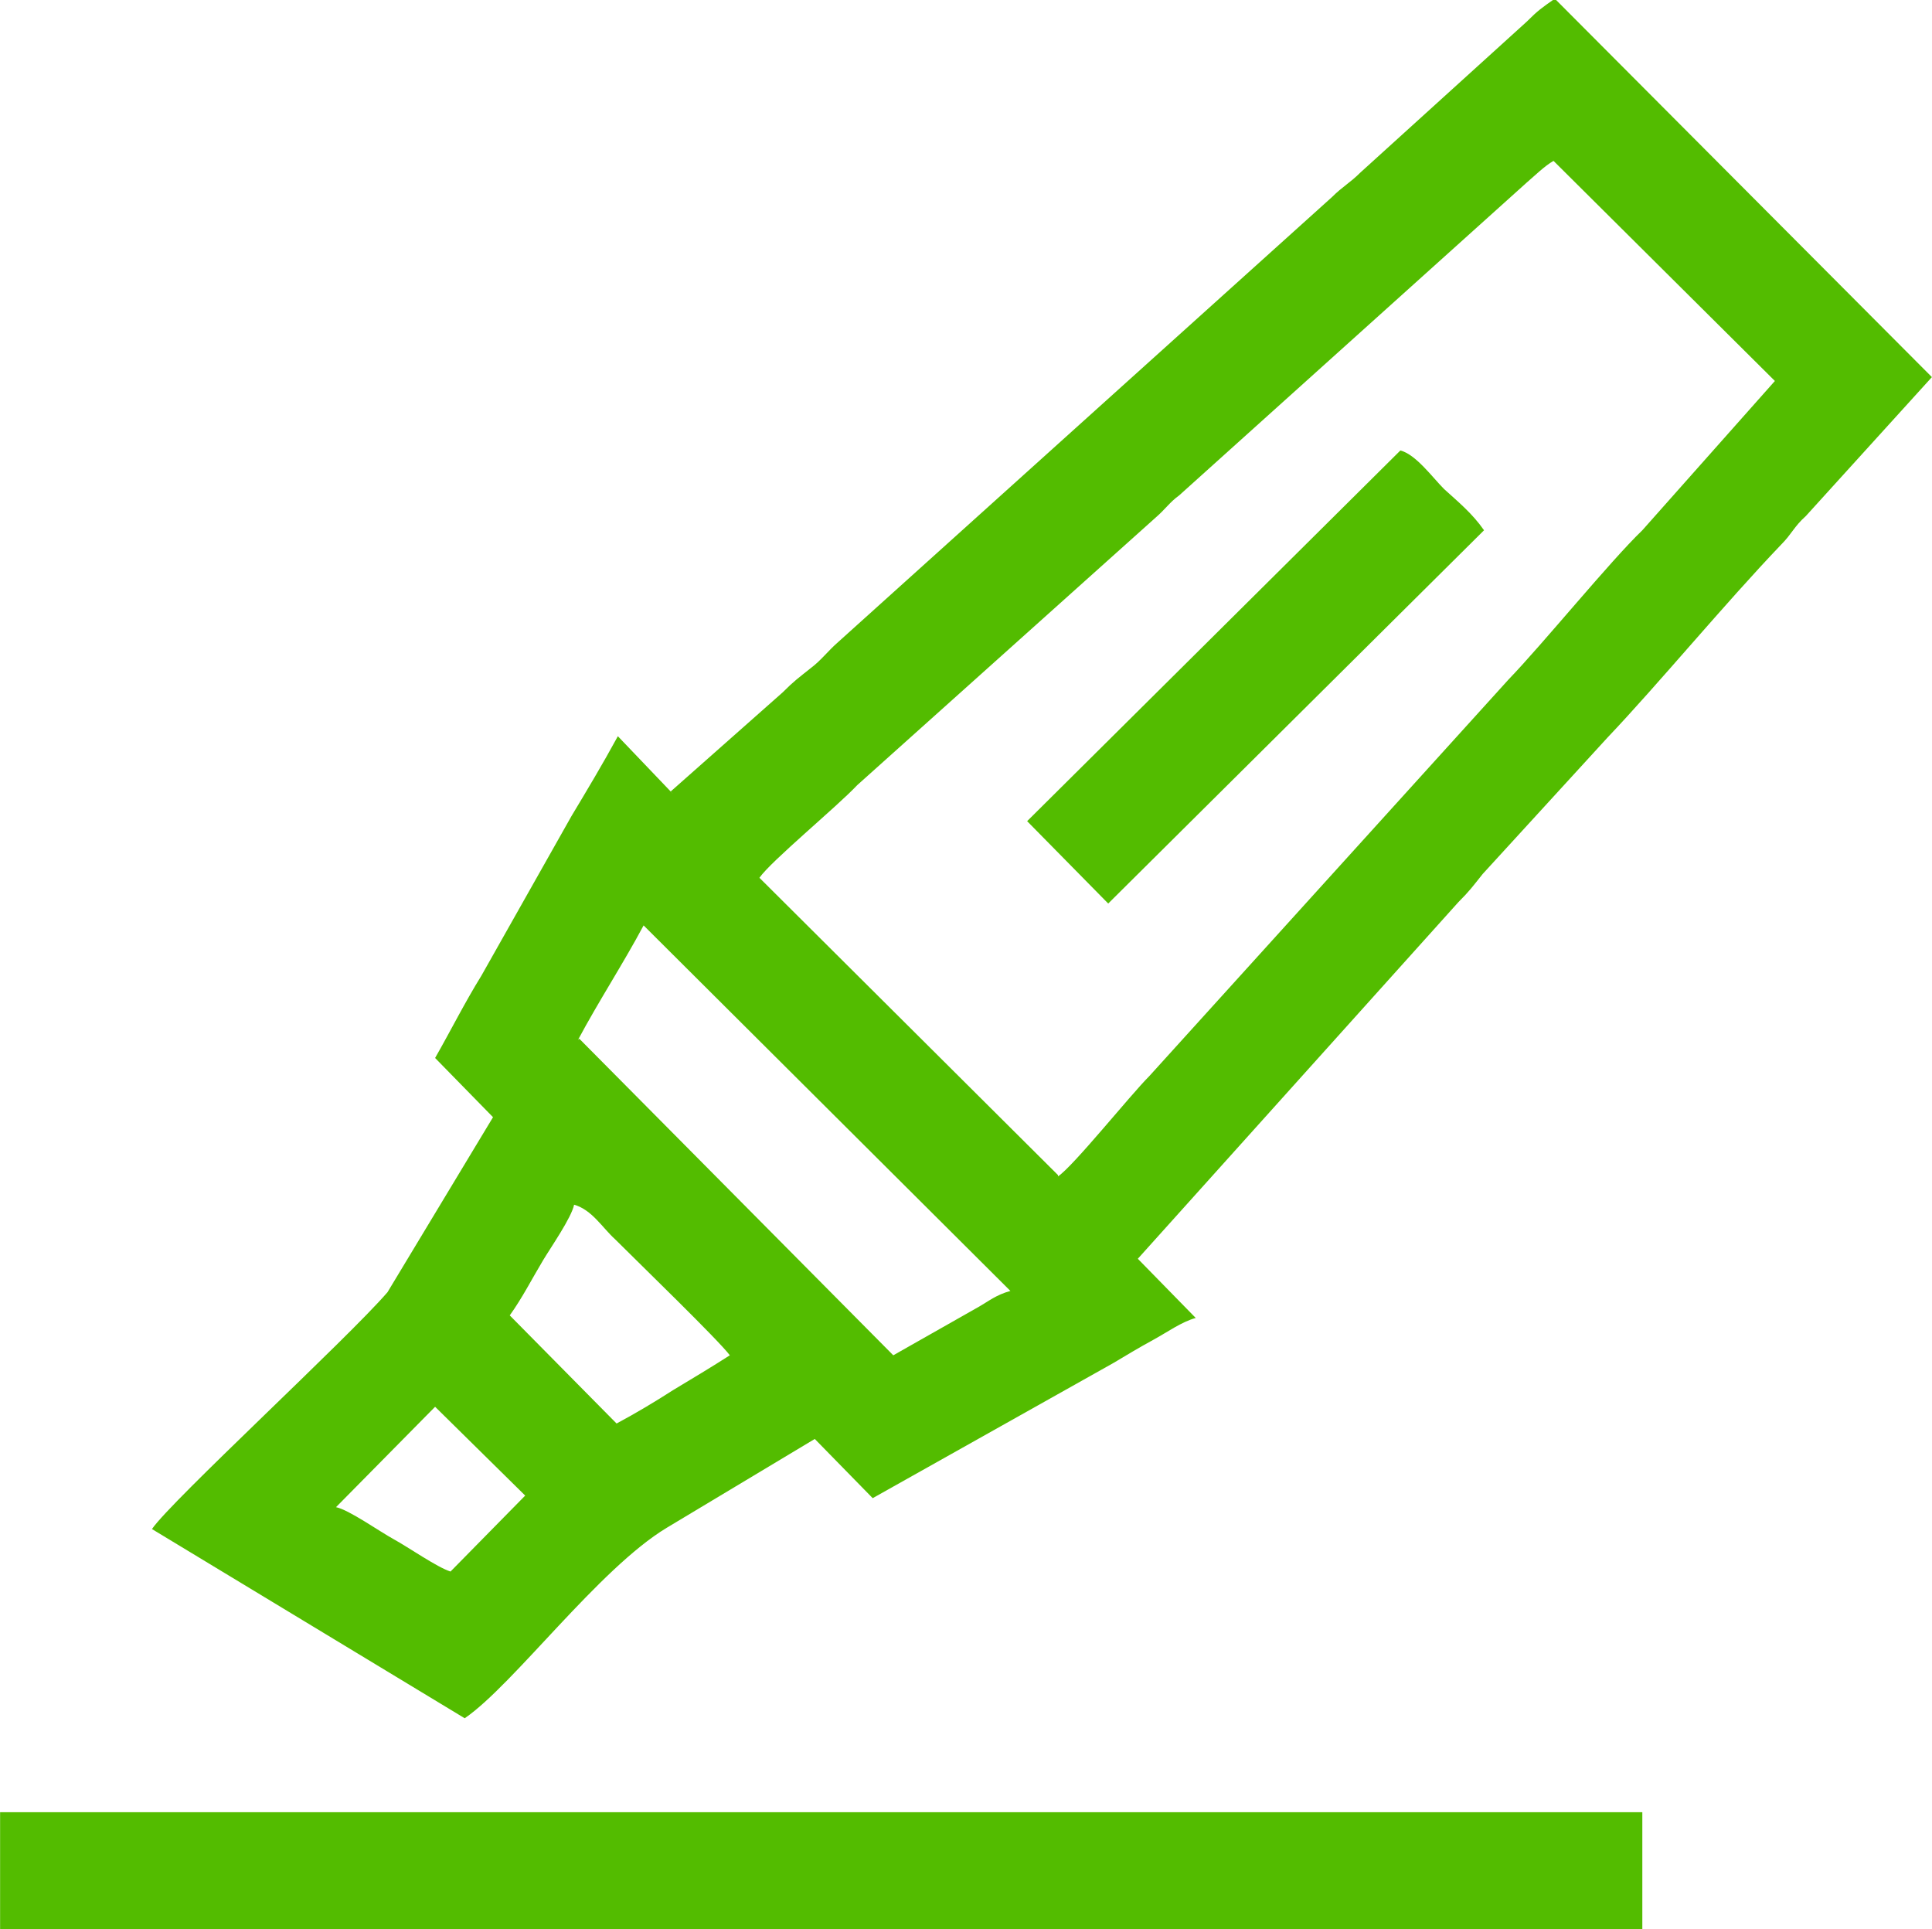 <?xml version="1.0" encoding="UTF-8"?>
<!-- Creator: CorelDRAW 2021 (64-Bit) -->
<svg xmlns="http://www.w3.org/2000/svg" xmlns:xlink="http://www.w3.org/1999/xlink" xmlns:xodm="http://www.corel.com/coreldraw/odm/2003" xml:space="preserve" width="10.5mm" height="10.485mm" style="shape-rendering:geometricPrecision; text-rendering:geometricPrecision; image-rendering:optimizeQuality; fill-rule:evenodd; clip-rule:evenodd" viewBox="0 0 150.1 149.9">
 <defs>
  <style type="text/css">
   <![CDATA[
    .fil0 {fill:#53BC00}
   ]]>
  </style>
 </defs>
 <g id="Слой_x0020_1">
  <g id="_2011182057344">
   <path class="fil0" d="M35 122.1c-1,-0.3 -3.3,-1.9 -4.4,-2.5 -1.1,-0.6 -3.5,-2.3 -4.5,-2.5l7.7 -7.8 7 6.9 -5.9 6zm4.6 -19.9c1,-1.4 1.7,-2.8 2.6,-4.3 0.6,-1 2.2,-3.3 2.4,-4.3 1.4,0.4 2.2,1.8 3.2,2.7 1.9,1.9 8,7.8 8.9,9 -1.4,0.9 -2.9,1.8 -4.4,2.7 -1.4,0.9 -2.9,1.8 -4.4,2.6l-8.3 -8.4zm5.3 -21.4c1.6,-3 3.5,-5.9 5.1,-8.9l28.5 28.4c-1.1,0.3 -1.7,0.8 -2.4,1.2l-6.7 3.8 -24.4 -24.6zm37.3 10.5l-23.2 -23.1c0.9,-1.3 6,-5.5 7.6,-7.2l23.2 -20.8c0.7,-0.6 1.1,-1.2 1.8,-1.7l27 -24.3c0.7,-0.6 1.4,-1.3 2.1,-1.7l17.2 17.1 -10.3 11.6c-2.5,2.4 -7.7,8.8 -10.4,11.6l-27.9 30.8c-1.5,1.5 -5.9,7 -7.1,7.8zm-29.9 -29.6l-4.3 -4.5c-1.2,2.2 -2.4,4.2 -3.6,6.2l-7 12.4c-1.3,2.1 -2.4,4.3 -3.6,6.4l4.5 4.6 -8.2 13.6c-3.1,3.6 -16.8,16.2 -18.3,18.4l24.3 14.7c3.8,-2.6 10.4,-11.6 15.7,-14.8l11.5 -6.9 4.5 4.6 18.7 -10.5c1,-0.6 2,-1.2 3.1,-1.8 1.1,-0.6 2.2,-1.4 3.3,-1.7l-4.5 -4.6 24.9 -27.7c0.9,-0.9 1.1,-1.2 1.9,-2.2l9.7 -10.6c3.9,-4.1 9.1,-10.4 13.5,-15 0.8,-0.8 1,-1.4 1.9,-2.2l9.8 -10.8 -29.3 -29.4c-1,0.7 -1.3,0.9 -2.2,1.8l-12.9 11.7c-0.8,0.8 -1.4,1.1 -2.2,1.9l-38.4 34.6c-0.8,0.7 -1.3,1.4 -2.1,2 -1,0.8 -1.3,1 -2.2,1.9l-8.7 7.7z"></path>
   <polygon class="fil0" points="-0,149.9 127.6,149.9 127.6,140.8 -0,140.8 "></polygon>
   <path class="fil0" d="M79.8 63.8l6.3 6.4 29.2 -29c-0.9,-1.3 -2,-2.2 -3.1,-3.2 -0.9,-0.9 -2.2,-2.7 -3.4,-3l-29 28.8z"></path>
  </g>
 </g>
</svg>
